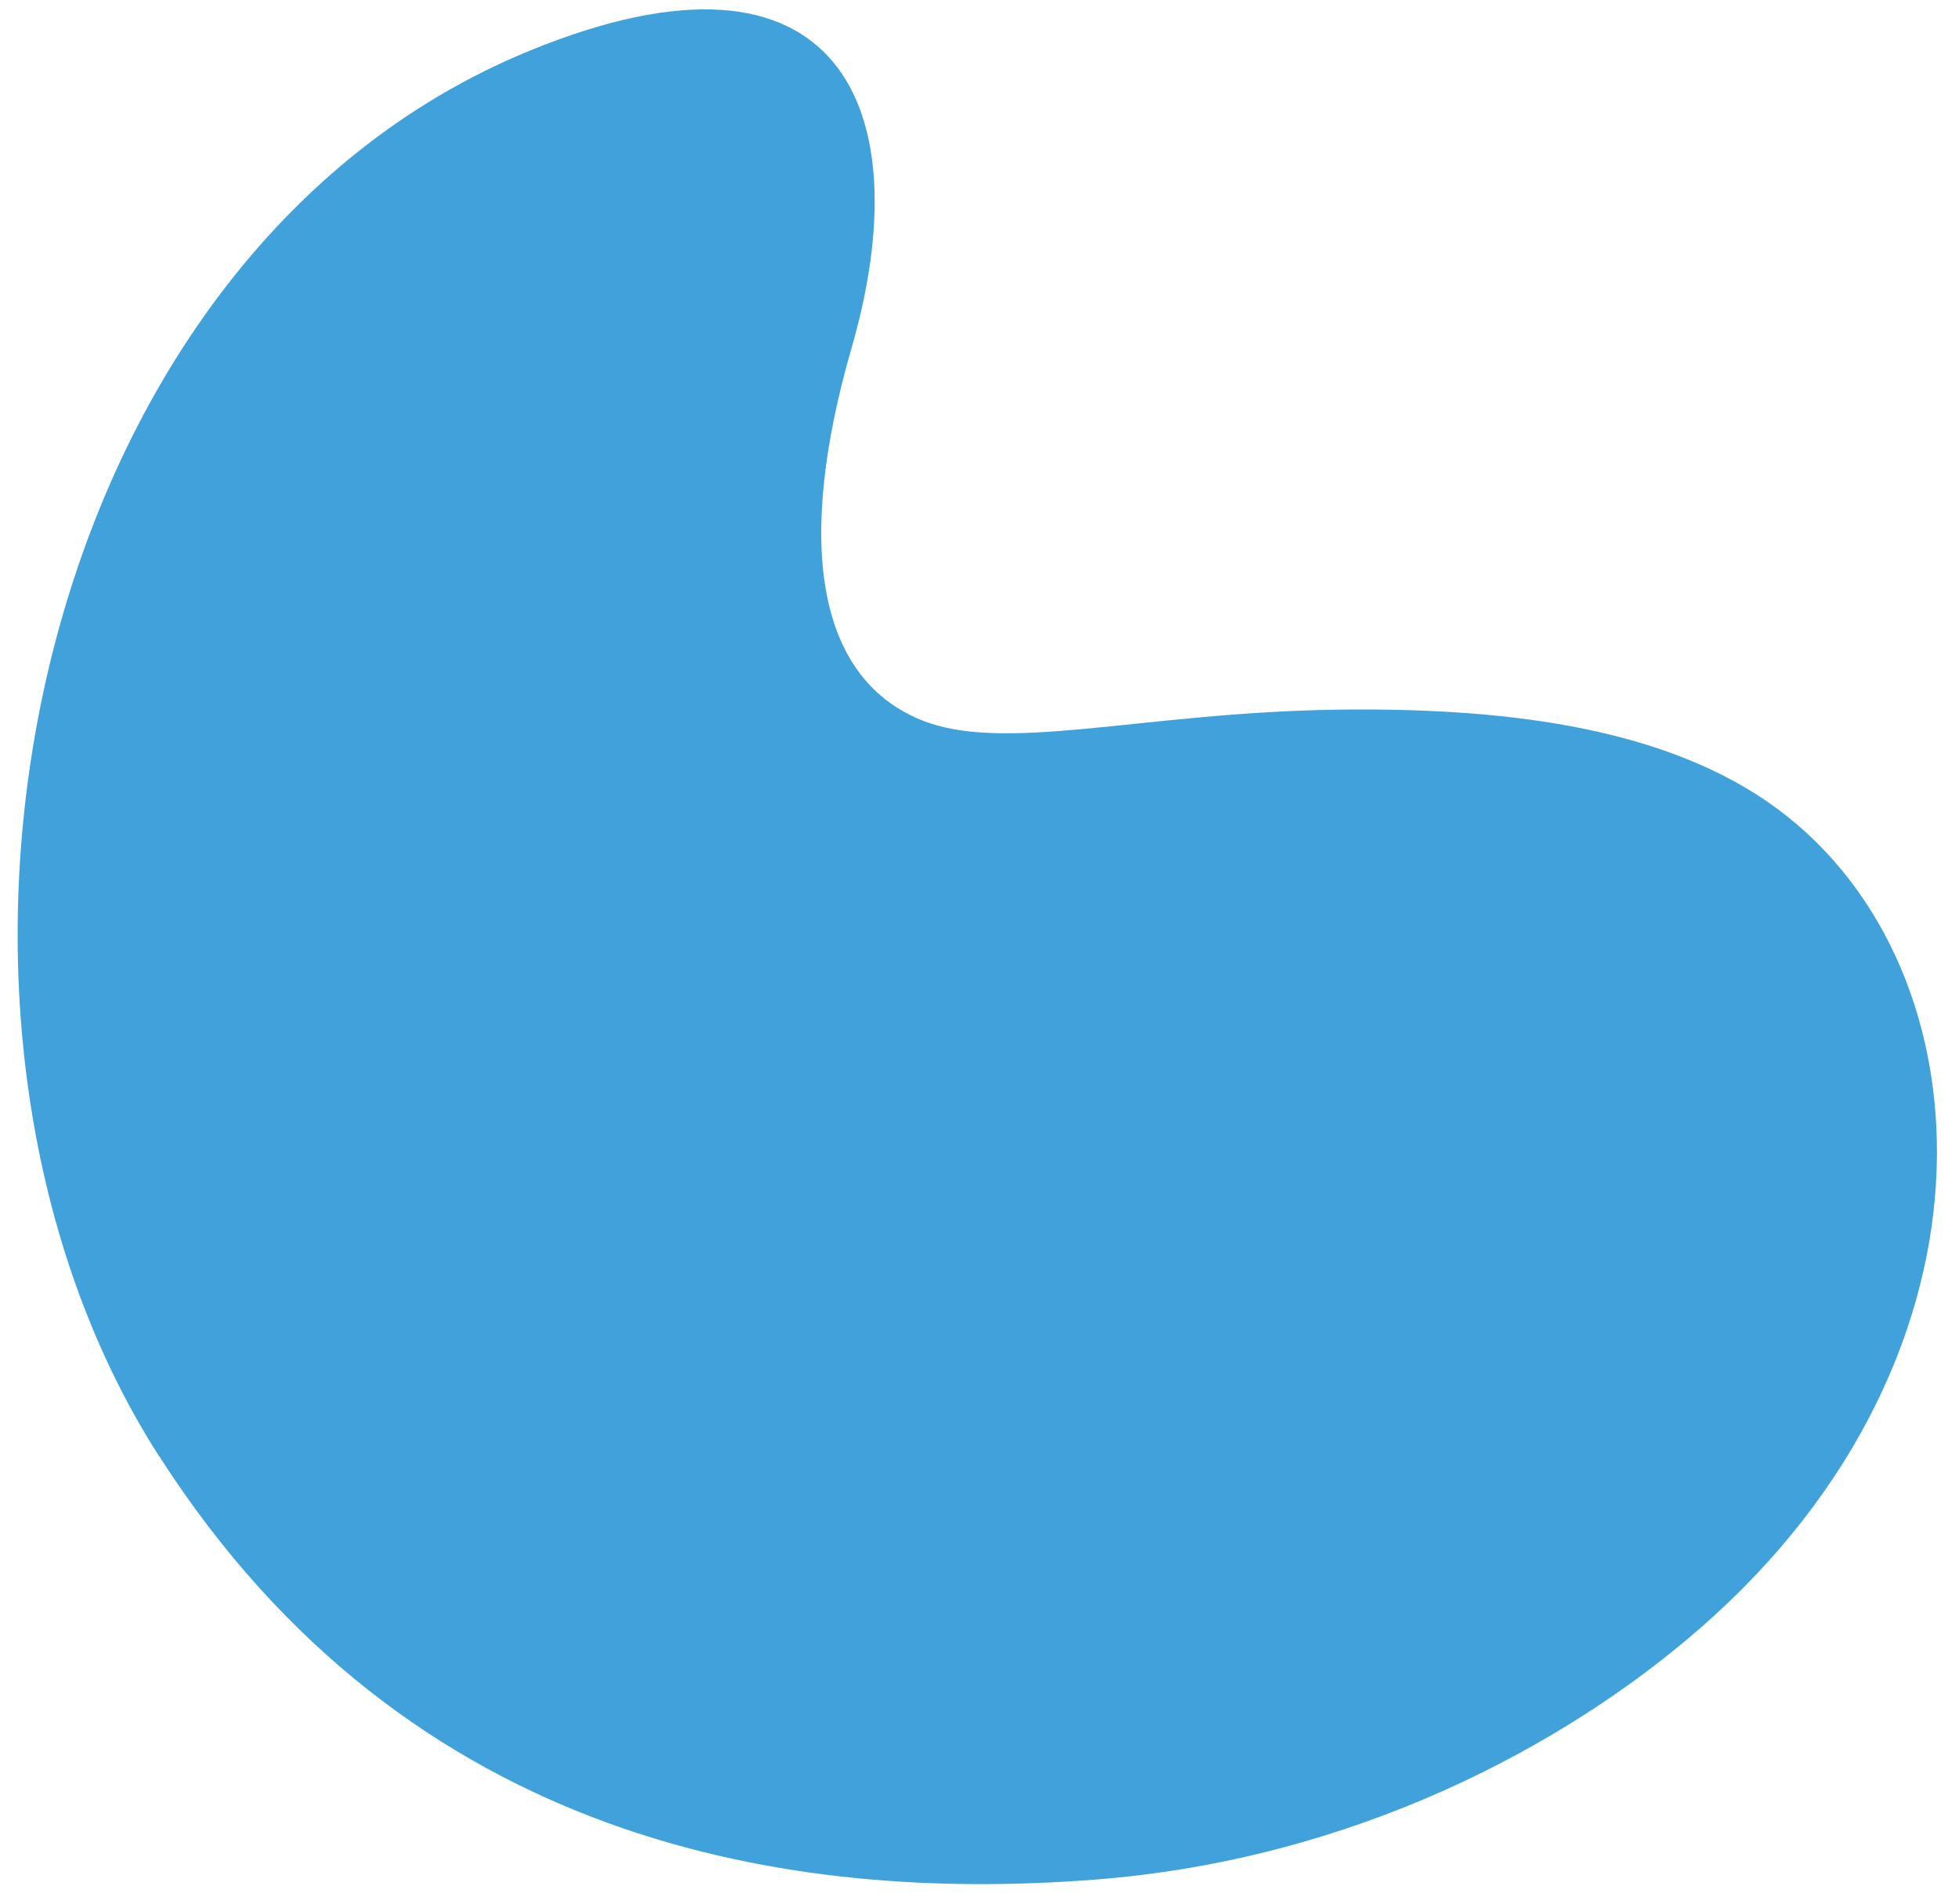 <svg width="71" height="69" viewBox="0 0 71 69" fill="none" xmlns="http://www.w3.org/2000/svg">
<path d="M5.766 52.774C14.823 66.911 28.737 68.973 39.673 68.129C49.069 67.402 56.732 63.272 61.607 59.026C73.141 48.984 72.156 34.605 64.031 29.041C60.033 26.307 54.346 25.641 48.444 25.723C41.348 25.824 36.358 27.343 33.34 26.079C29.604 24.516 28.827 19.669 30.862 12.617C33.387 3.89 30.411 -2.753 19.203 1.835C0.868 9.335 -4.434 36.86 5.761 52.774L5.766 52.774Z" fill="#41A2DB"/>
</svg>
